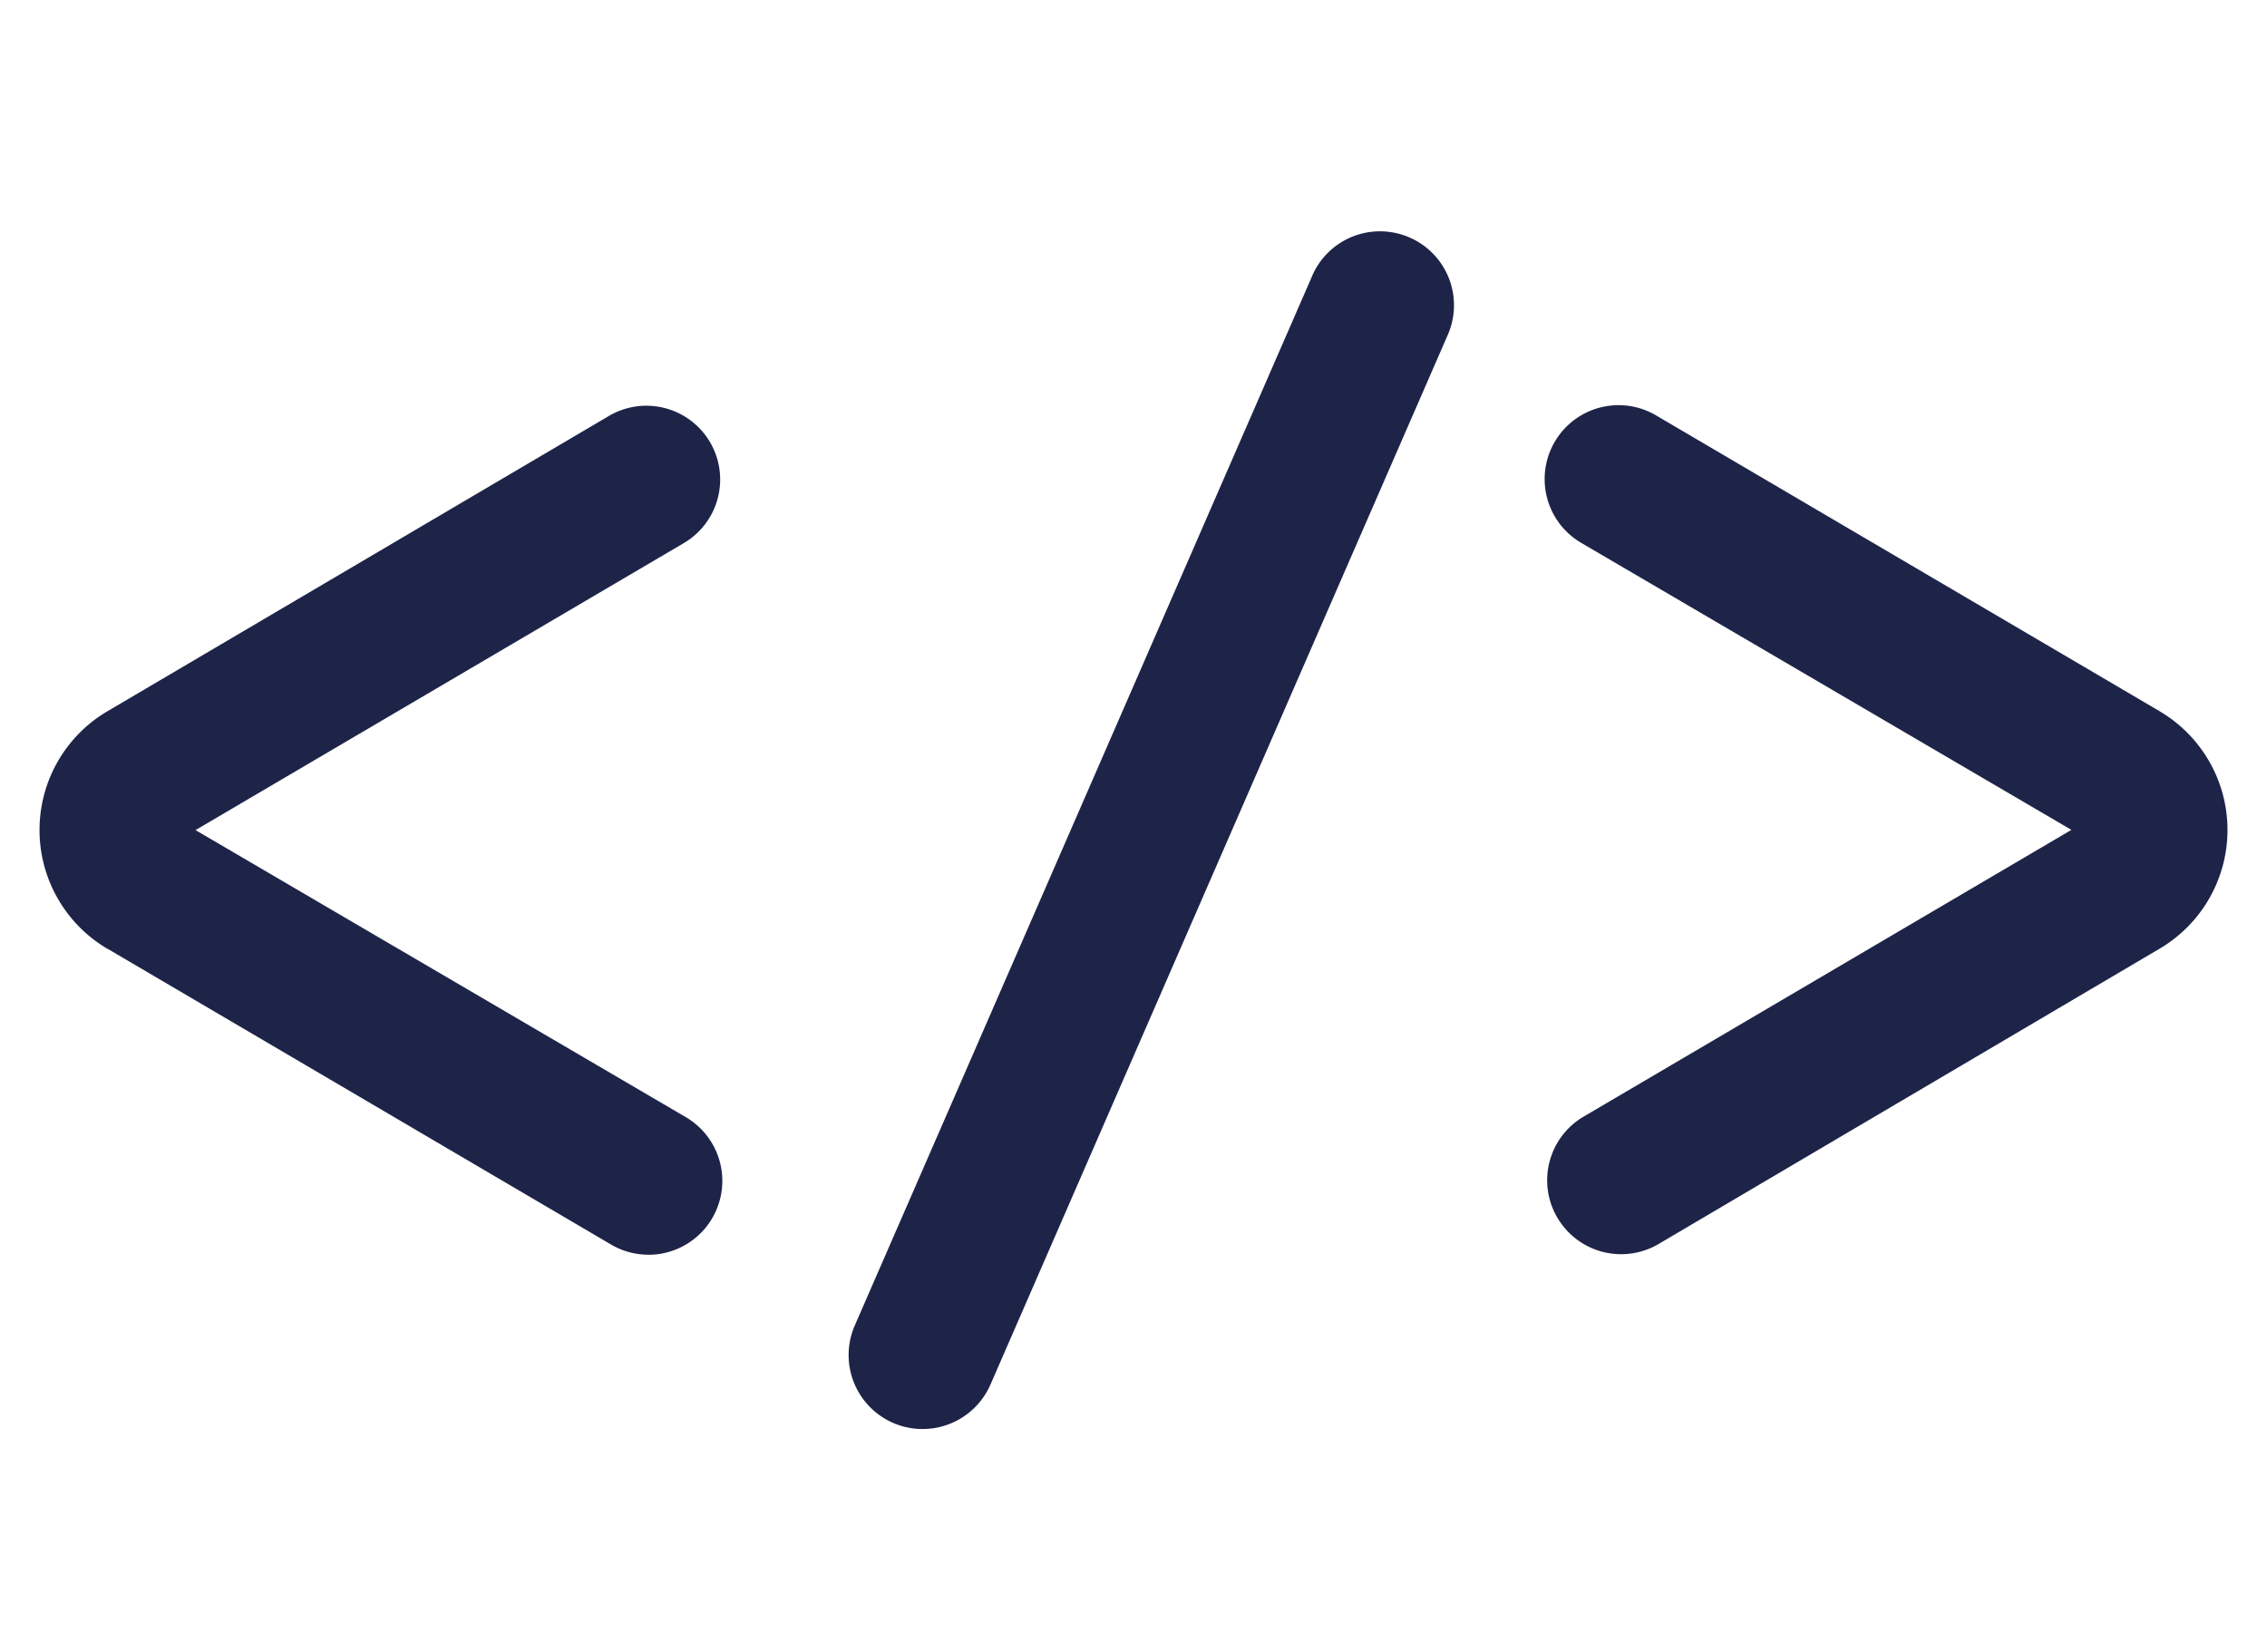 <svg xmlns="http://www.w3.org/2000/svg" xmlns:xlink="http://www.w3.org/1999/xlink" width="129" height="94" viewBox="0 0 129 94">
  <defs>
    <clipPath id="clip-Artboard_3">
      <rect width="129" height="94"/>
    </clipPath>
  </defs>
  <g id="Artboard_3" data-name="Artboard – 3" clip-path="url(#clip-Artboard_3)">
    <g id="Group_2671" data-name="Group 2671" transform="translate(-0.251 8.933)">
      <g id="Group_2672" data-name="Group 2672">
        <path id="Subtraction_1" data-name="Subtraction 1" d="M7534.92,8603.091a4.282,4.282,0,0,1-1.057-.134,4.229,4.229,0,0,1-2.568-1.94,4.2,4.2,0,0,1,1.495-5.757l27.754-16.317-27.9-16.337a4.206,4.206,0,1,1,4.264-7.252l28.609,16.808.1-.153-.093.16a7.84,7.84,0,0,1,0,13.558l-28.474,16.786A4.2,4.2,0,0,1,7534.92,8603.091Z" transform="translate(-7442.423 -8540.648)" fill="#1e2448"/>
        <path id="Subtraction_3" data-name="Subtraction 3" d="M7565.217,8603.091a4.2,4.2,0,0,1-2.13-.579l-28.612-16.81-.011,0a7.844,7.844,0,0,1,0-13.561l28.5-16.784a4.2,4.2,0,0,1,5.729,1.449l.024.041a4.2,4.2,0,0,1-1.512,5.758l-27.763,16.321,27.9,16.337a4.205,4.205,0,0,1-2.132,7.831Z" transform="translate(-7528.064 -8540.618)" fill="#1e2448"/>
        <path id="Subtraction_2" data-name="Subtraction 2" d="M7534.774,8626.782a4.212,4.212,0,0,1-4.077-5.269l16.362-63.062,0-.007a4.2,4.2,0,0,1,4.073-3.16,4.134,4.134,0,0,1,1.048.132l.091.023a4.206,4.206,0,0,1,2.92,5.172l-16.342,63.015a4.218,4.218,0,0,1-4.077,3.156Z" transform="translate(-6040.389 -9626.928) rotate(9)" fill="#1e2448"/>
      </g>
    </g>
  </g>
</svg>
